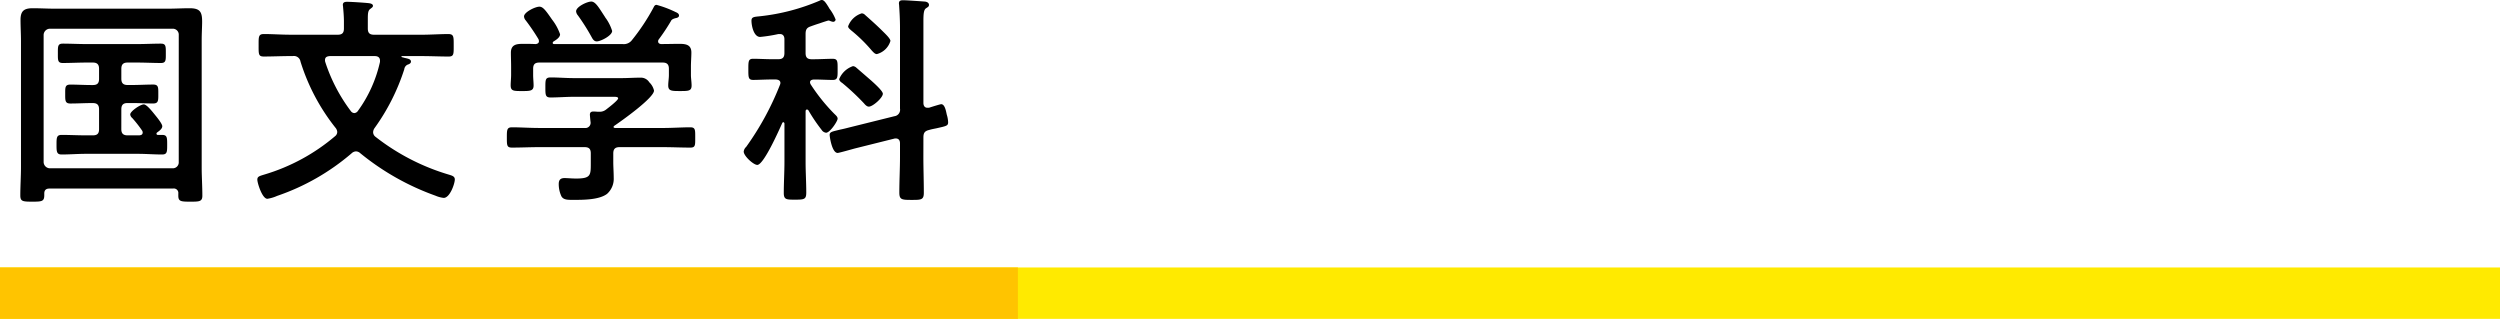 <svg xmlns="http://www.w3.org/2000/svg" width="292" height="37.243" viewBox="0 0 292 37.243">
  <defs>
    <style>
      .cls-1 {
        fill: #ffea00;
      }

      .cls-2 {
        fill: #ffc400;
      }
    </style>
  </defs>
  <title>camp_title_kokubun</title>
  <g id="レイヤー_2" data-name="レイヤー 2">
    <g id="リンクボタン">
      <g>
        <rect class="cls-1" y="31.243" width="292" height="6"/>
        <rect class="cls-2" y="31.243" width="118.891" height="6"/>
        <g>
          <path d="M5.772,22.023c-.39,0-.6.182-.6.571V22.8c0,.728-.286.754-1.4.754s-1.4-.026-1.4-.728c0-1.092.078-2.21.078-3.3V4.784c0-.832-.052-1.638-.052-2.47,0-1.04.416-1.352,1.43-1.352.858,0,1.716.052,2.548.052H19.605c.858,0,1.716-.052,2.548-.052,1.248,0,1.456.468,1.456,1.586,0,.572-.052,1.3-.052,2.236V19.527c0,1.118.078,2.21.078,3.328,0,.7-.364.7-1.431.7s-1.378-.026-1.378-.7v-.234a.525.525,0,0,0-.6-.6ZM20.879,4.082a.69.69,0,0,0-.7-.728H5.824a.744.744,0,0,0-.728.728V18.928a.744.744,0,0,0,.728.729H20.177a.69.69,0,0,0,.7-.729Zm-6.709,11c0,.519.235.727.728.727h1.379c.208-.025.389-.077.389-.338a.416.416,0,0,0-.078-.233,14.536,14.536,0,0,0-1.143-1.456.615.615,0,0,1-.235-.416c0-.365,1.17-1.171,1.586-1.171.339,0,.988.832,1.222,1.118.208.261.936,1.118.936,1.431s-.389.572-.6.727a.185.185,0,0,0-.078.156.145.145,0,0,0,.155.13h.495c.6,0,.6.313.6,1.145s0,1.143-.6,1.143c-.937,0-1.873-.078-2.809-.078H10.01c-.936,0-1.872.078-2.808.078-.6,0-.6-.364-.6-1.143,0-.807,0-1.145.6-1.145.936,0,1.872.052,2.808.052h.832c.52,0,.728-.208.728-.727V12.766c0-.519-.234-.727-.728-.727h-.156c-.832,0-1.638.051-2.47.051-.624,0-.6-.364-.6-1.118s-.026-1.092.6-1.092c.832,0,1.638.052,2.47.052h.156c.52,0,.728-.208.728-.728V8.034c0-.52-.234-.728-.728-.728h-.728c-.936,0-1.846.052-2.782.052-.6,0-.572-.338-.572-1.118,0-.806-.026-1.144.572-1.144.936,0,1.872.052,2.782.052h5.9c.936,0,1.847-.052,2.783-.052.6,0,.571.338.571,1.144,0,.78.027,1.118-.571,1.118-.911,0-1.847-.052-2.783-.052H14.9c-.493,0-.728.208-.728.728V9.2c0,.52.235.728.728.728h.52c.832,0,1.638-.052,2.47-.052.625,0,.6.338.6,1.092s.026,1.118-.6,1.118c-.832,0-1.638-.051-2.47-.051H14.9c-.493,0-.728.208-.728.727Z"/>
          <path d="M39.442,4.056c.52,0,.728-.208.728-.728V2.5c0-.572-.052-1.144-.1-1.69,0-.078-.026-.182-.026-.234,0-.312.234-.364.494-.364.5,0,2,.1,2.522.156.183.026.5.078.5.312,0,.156-.157.234-.312.364-.261.182-.287.52-.287,1.17V3.328c0,.52.208.728.728.728H49.3c1.014,0,2.054-.078,3.068-.078.65,0,.624.338.624,1.326,0,1.014.026,1.3-.6,1.3-1.04,0-2.054-.052-3.094-.052H46.983c-.053,0-.1.026-.1.078,0,0,0,.026.077.052.1.026.208.052.286.078.469.1.754.156.754.442,0,.156-.155.26-.285.312a.666.666,0,0,0-.494.572,24.565,24.565,0,0,1-3.484,6.89.914.914,0,0,0-.157.469.678.678,0,0,0,.26.519,25.741,25.741,0,0,0,8.633,4.447c.312.1.65.181.65.546,0,.494-.572,2.158-1.3,2.158a3.346,3.346,0,0,1-.962-.26,29.616,29.616,0,0,1-8.788-4.967.765.765,0,0,0-.494-.208.8.8,0,0,0-.52.235A26.486,26.486,0,0,1,32.37,22.88a4.412,4.412,0,0,1-1.144.339c-.6,0-1.17-1.846-1.17-2.236,0-.364.234-.416.832-.6a22.719,22.719,0,0,0,8.242-4.471.63.63,0,0,0,.26-.5.85.85,0,0,0-.208-.494A23.72,23.72,0,0,1,35.1,7.2a.781.781,0,0,0-.91-.65H33.9c-1.04,0-2.054.052-3.094.052-.624,0-.6-.286-.6-1.3s-.026-1.326.624-1.326c1.014,0,2.028.078,3.068.078Zm1.95,9.152a.555.555,0,0,0,.416-.259,15.4,15.4,0,0,0,2.575-5.721V7.072c0-.39-.286-.52-.6-.52H38.506c-.286.026-.546.1-.546.468a.646.646,0,0,0,.026.208,19.542,19.542,0,0,0,2.99,5.746A.529.529,0,0,0,41.392,13.208Z"/>
          <path d="M72.359,17.186c-.494,0-.728.209-.728.729V18.9c0,.624.051,1.248.051,1.872a2.346,2.346,0,0,1-.779,1.872c-.911.7-2.783.7-3.874.7-.677,0-1.2.026-1.456-.416A3.378,3.378,0,0,1,65.26,21.5c0-.467.182-.7.676-.7.364,0,.858.053,1.352.053,1.743,0,1.716-.391,1.716-1.847V17.915c0-.52-.208-.729-.727-.729H62.946c-1.04,0-2.08.053-3.146.053-.6,0-.6-.26-.6-1.17,0-.885,0-1.2.6-1.2,1.04,0,2.08.078,3.146.078h5.331a.61.61,0,0,0,.7-.7c-.026-.208-.077-.754-.077-.859,0-.311.208-.364.442-.364.182,0,.337.026.493.026h.131a1.185,1.185,0,0,0,.832-.26c.234-.182,1.4-1.066,1.4-1.3,0-.208-.363-.183-.649-.183H67c-.884,0-1.794.078-2.7.078-.6,0-.6-.311-.6-1.17,0-.91,0-1.17.624-1.17.909,0,1.793.078,2.677.078h5.616c.729,0,1.431-.052,2.159-.052a1.164,1.164,0,0,1,1.066.547,1.891,1.891,0,0,1,.546.962c0,.857-3.822,3.561-4.628,4.107-.079.053-.079.078-.1.156.025.078.078.078.156.105h5.668c1.04,0,2.106-.078,3.146-.078.6,0,.572.311.572,1.2s.026,1.17-.572,1.17c-1.04,0-2.106-.053-3.146-.053ZM79.353,5.122c.754,0,1.4.1,1.4,1.014,0,.52-.052,1.066-.052,1.664v.962c0,.39.078.806.078,1.222,0,.65-.364.65-1.352.65-.962,0-1.378,0-1.378-.65,0-.416.078-.806.078-1.222V8.034c0-.52-.234-.728-.728-.728H63c-.52,0-.728.208-.728.728v.728c0,.416.052.832.052,1.222,0,.65-.416.65-1.352.65-.988,0-1.326,0-1.326-.676,0-.364.052-.806.052-1.2V7.8c0-.572-.026-1.118-.026-1.638,0-.936.624-1.04,1.378-1.04.52,0,1.014,0,1.508.026.208-.026.39-.1.39-.338a.759.759,0,0,0-.052-.234,24.789,24.789,0,0,0-1.482-2.184.774.774,0,0,1-.208-.468C61.2,1.43,62.5.78,63,.78c.416,0,.728.416,1.482,1.508A5.88,5.88,0,0,1,65.416,4c0,.39-.494.676-.78.858a.185.185,0,0,0-.078.156c0,.1.078.13.156.13H72.7a1.186,1.186,0,0,0,1.118-.468,24.283,24.283,0,0,0,2.5-3.77c.078-.156.156-.338.364-.338a12.241,12.241,0,0,1,2.21.832c.182.078.416.182.416.416s-.286.286-.442.312c-.234.078-.416.13-.52.364a22.8,22.8,0,0,1-1.4,2.106.363.363,0,0,0-.078.234c0,.208.156.286.312.312C77.9,5.148,78.625,5.122,79.353,5.122Zm-9.647-.286c-.286,0-.442-.208-.571-.442a24.325,24.325,0,0,0-1.639-2.6.847.847,0,0,1-.208-.468c0-.546,1.3-1.144,1.768-1.144.5,0,.885.7,1.586,1.768a1.8,1.8,0,0,0,.157.234,5.116,5.116,0,0,1,.7,1.43C71.5,4.16,70.149,4.836,69.706,4.836Z"/>
          <path d="M94.25,12.792c-.1,0-.156.1-.156.208v5.9c0,1.2.078,2.391.078,3.588,0,.8-.234.832-1.326.832-.988,0-1.3,0-1.3-.781,0-1.221.078-2.444.078-3.639V14.43c0-.052-.052-.156-.13-.156s-.1.053-.13.1c-.338.754-2.158,4.888-2.913,4.888-.441,0-1.585-1.039-1.585-1.559a.865.865,0,0,1,.286-.546A33.293,33.293,0,0,0,91.1,9.907a.617.617,0,0,0,.052-.209c0-.312-.26-.39-.52-.416h-.39c-.806,0-1.69.052-2.262.052s-.573-.286-.573-1.222c0-.962,0-1.248.573-1.248.65,0,1.456.052,2.262.052h.65c.52,0,.728-.208.728-.728V4.576c0-.338-.156-.6-.52-.6h-.182a17.161,17.161,0,0,1-2.132.338c-.755,0-1.014-1.326-1.014-1.9,0-.468.364-.442,1.04-.52A24.256,24.256,0,0,0,95.732.078.5.5,0,0,1,95.992,0c.26,0,.494.364.754.78.052.078.1.182.156.26a5.044,5.044,0,0,1,.7,1.248.291.291,0,0,1-.312.26,1.682,1.682,0,0,1-.338-.1.482.482,0,0,0-.182-.052c-.052,0-.546.156-1.066.338-.416.13-.858.286-.988.338-.494.156-.624.39-.624.91v2.21c0,.52.208.728.728.728H95c.806,0,1.586-.052,2.262-.052.6,0,.572.338.572,1.248,0,.858.026,1.222-.572,1.222-.624,0-1.43-.052-2.21-.052-.234.026-.442.078-.442.339a.622.622,0,0,0,.078.233,21.438,21.438,0,0,0,2.73,3.406c.208.208.416.365.416.6,0,.286-.884,1.639-1.352,1.639a.719.719,0,0,1-.52-.338A19.294,19.294,0,0,1,94.432,12.9.219.219,0,0,0,94.25,12.792Zm13.6,5.512c0,1.4.053,2.809.053,4.213,0,.832-.313.832-1.43.832-1.145,0-1.431-.026-1.431-.858,0-1.405.078-2.783.078-4.187V16.745c0-.313-.129-.573-.494-.573a.626.626,0,0,0-.208.027L99.84,17.342c-.286.078-1.846.521-2,.521-.676,0-.936-1.925-.936-2.107,0-.364.312-.389,1.248-.624.26-.051.6-.13.988-.233l5.33-1.326a.757.757,0,0,0,.65-.885V3.2c0-.858-.052-1.846-.1-2.522,0-.1-.025-.208-.025-.286,0-.338.259-.364.493-.364.365,0,2.184.13,2.549.156.208.026.467.13.467.39,0,.208-.155.26-.338.39-.286.182-.312.7-.312,1.586v9.464c0,.313.13.572.469.572h.181c.235-.078,1.3-.416,1.431-.416.441,0,.571.884.649,1.222a3.293,3.293,0,0,1,.157.884c0,.416-.182.442-1.326.7-.234.053-.546.1-.911.208-.52.131-.65.364-.65.885Zm-6.37-5.849c-.234,0-.442-.235-.572-.391A27.415,27.415,0,0,0,98.384,9.7c-.156-.1-.364-.26-.364-.468a2.651,2.651,0,0,1,1.612-1.508.683.683,0,0,1,.39.182l1.742,1.509c.286.259,1.353,1.2,1.353,1.533C103.117,11.415,101.946,12.455,101.478,12.455Zm.936-6.137c-.234,0-.416-.234-.572-.39A17.712,17.712,0,0,0,99.4,3.536c-.13-.13-.338-.26-.338-.468a2.478,2.478,0,0,1,1.586-1.508.553.553,0,0,1,.39.182c.676.6,1.352,1.2,1.976,1.82.364.364.988.936.988,1.222A2.248,2.248,0,0,1,102.414,6.318Z"/>
        </g>
      </g>
    </g>
  </g>
</svg>
